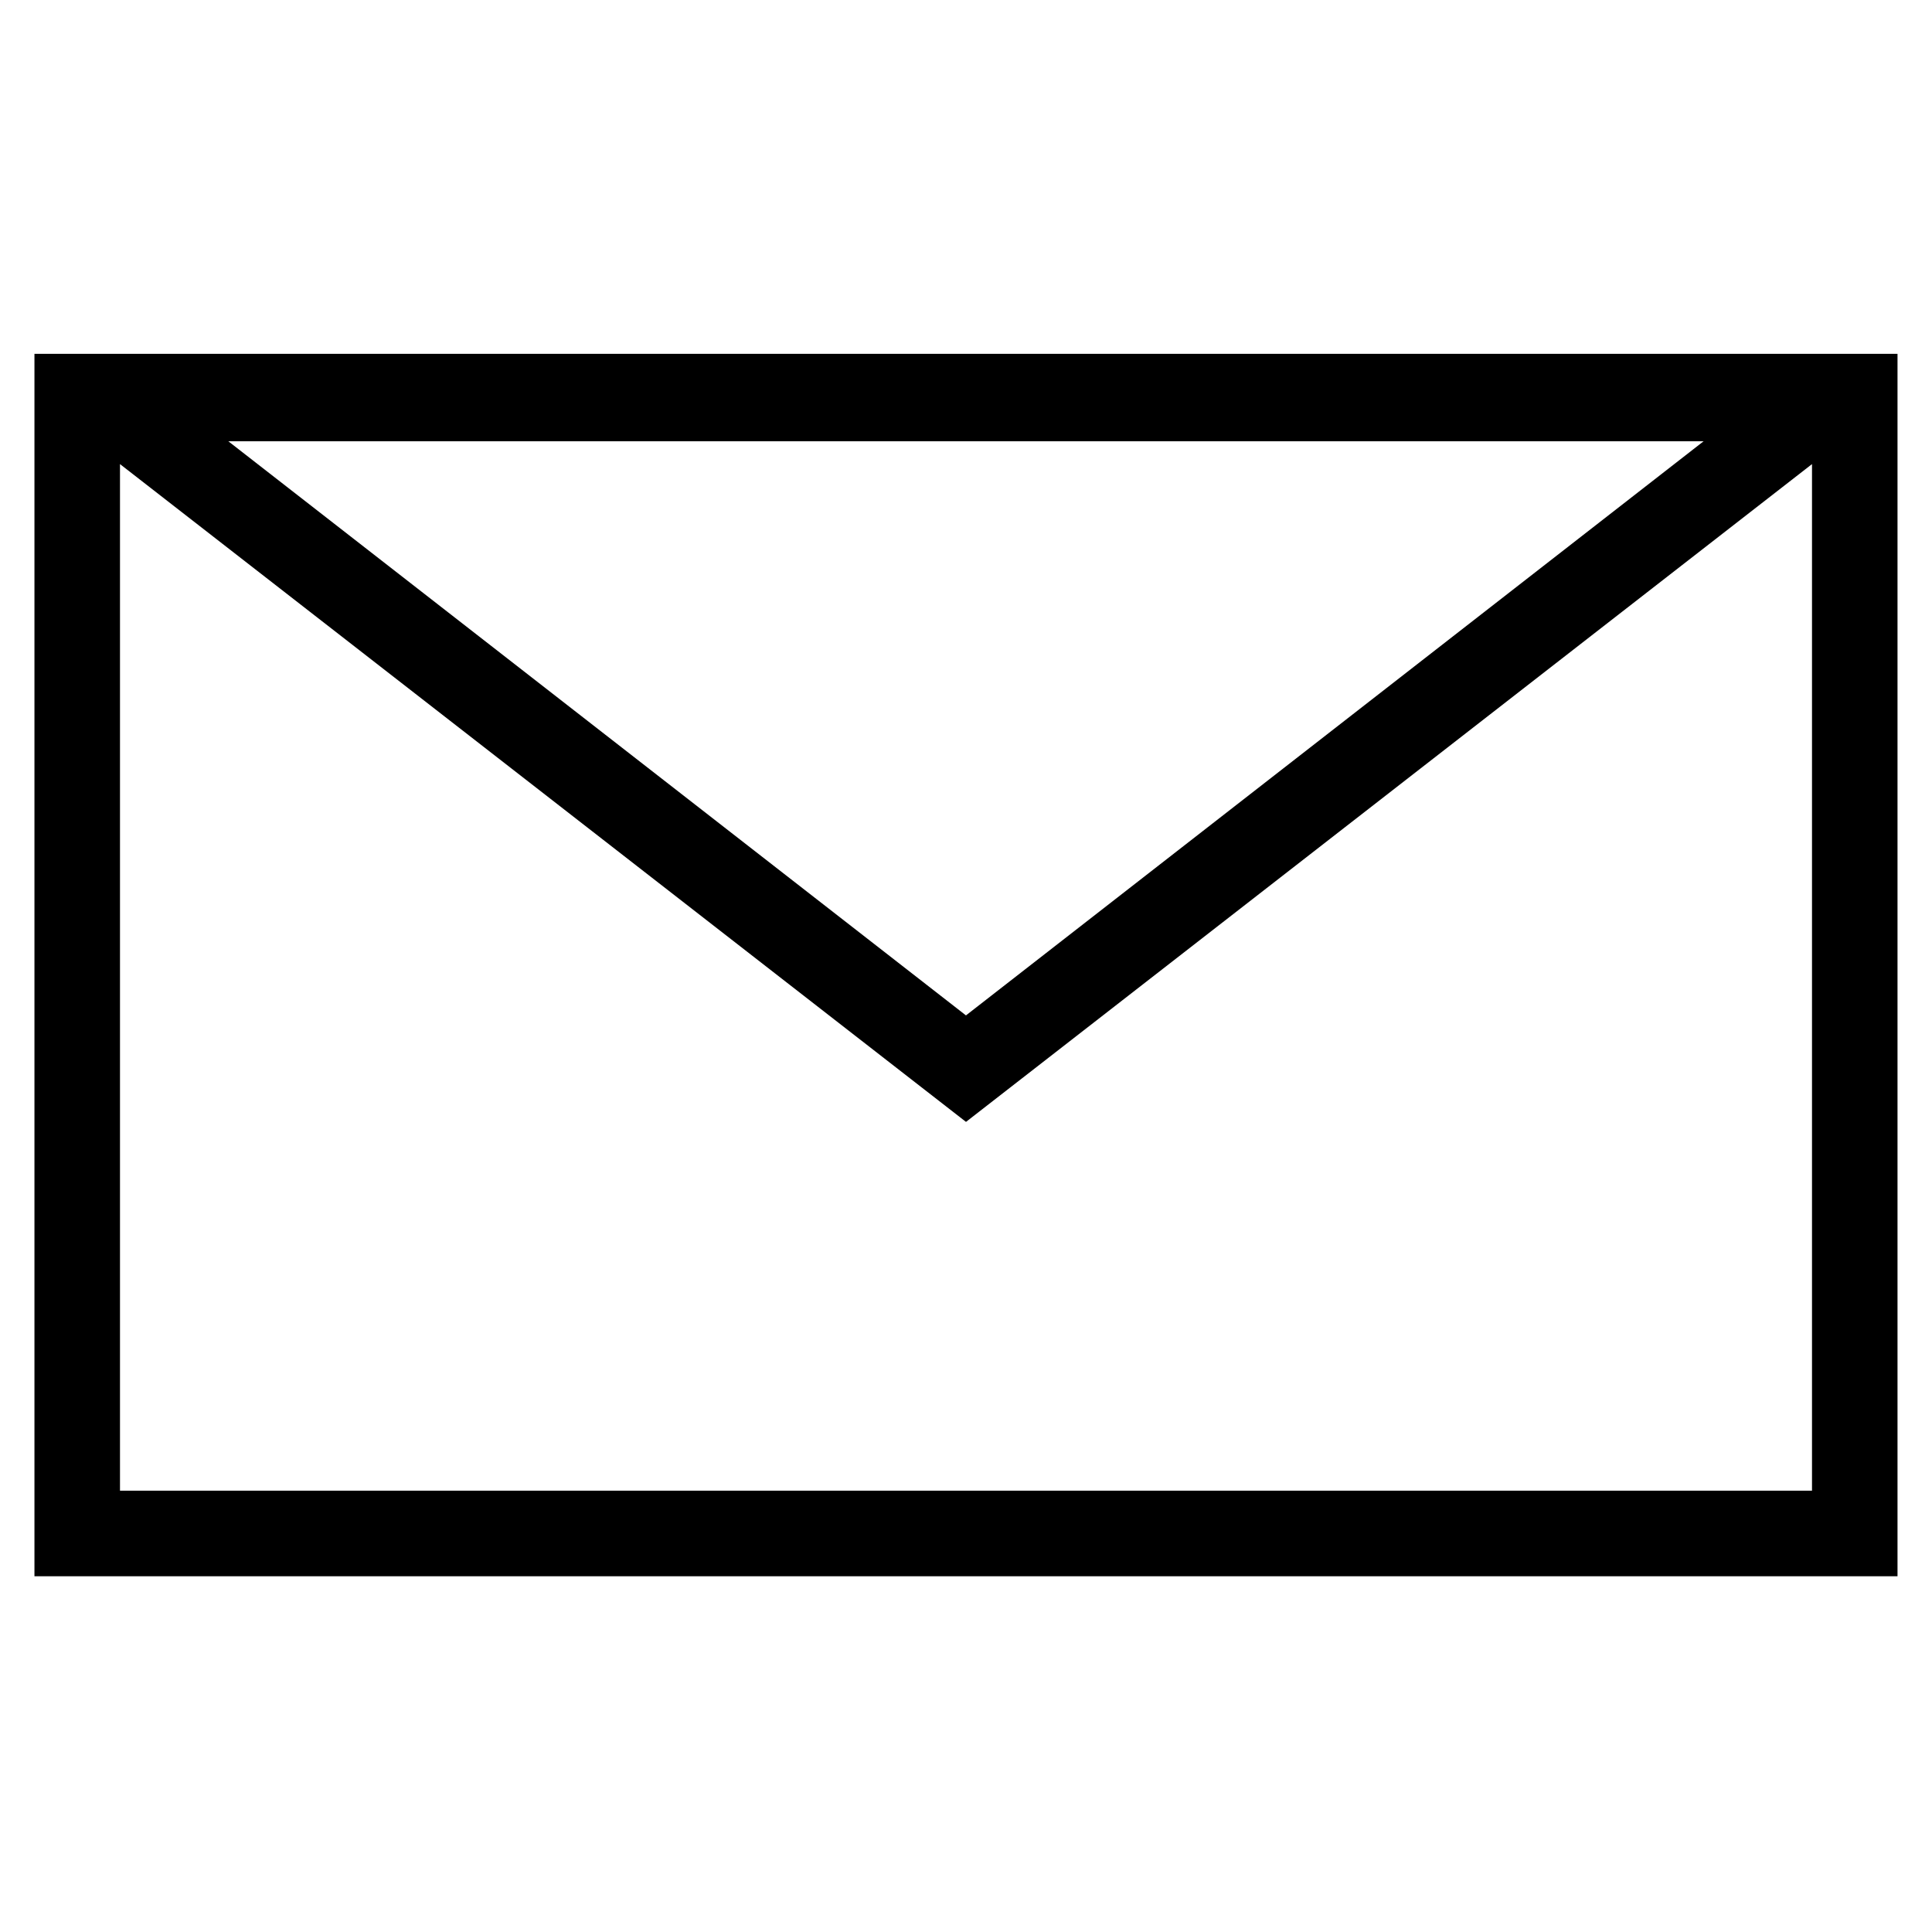 <?xml version="1.0" encoding="UTF-8"?>
<!-- Uploaded to: SVG Repo, www.svgrepo.com, Generator: SVG Repo Mixer Tools -->
<svg fill="#000000" width="800px" height="800px" version="1.1" viewBox="144 144 512 512" xmlns="http://www.w3.org/2000/svg">
 <path d="m153.13 237.77v323.95h493.73v-323.95zm442.34 23.172-195.48 152.15-195.48-152.15zm-419.67 278.11v-272.06l224.2 174.32 224.2-174.32v272.06z"/>
</svg>